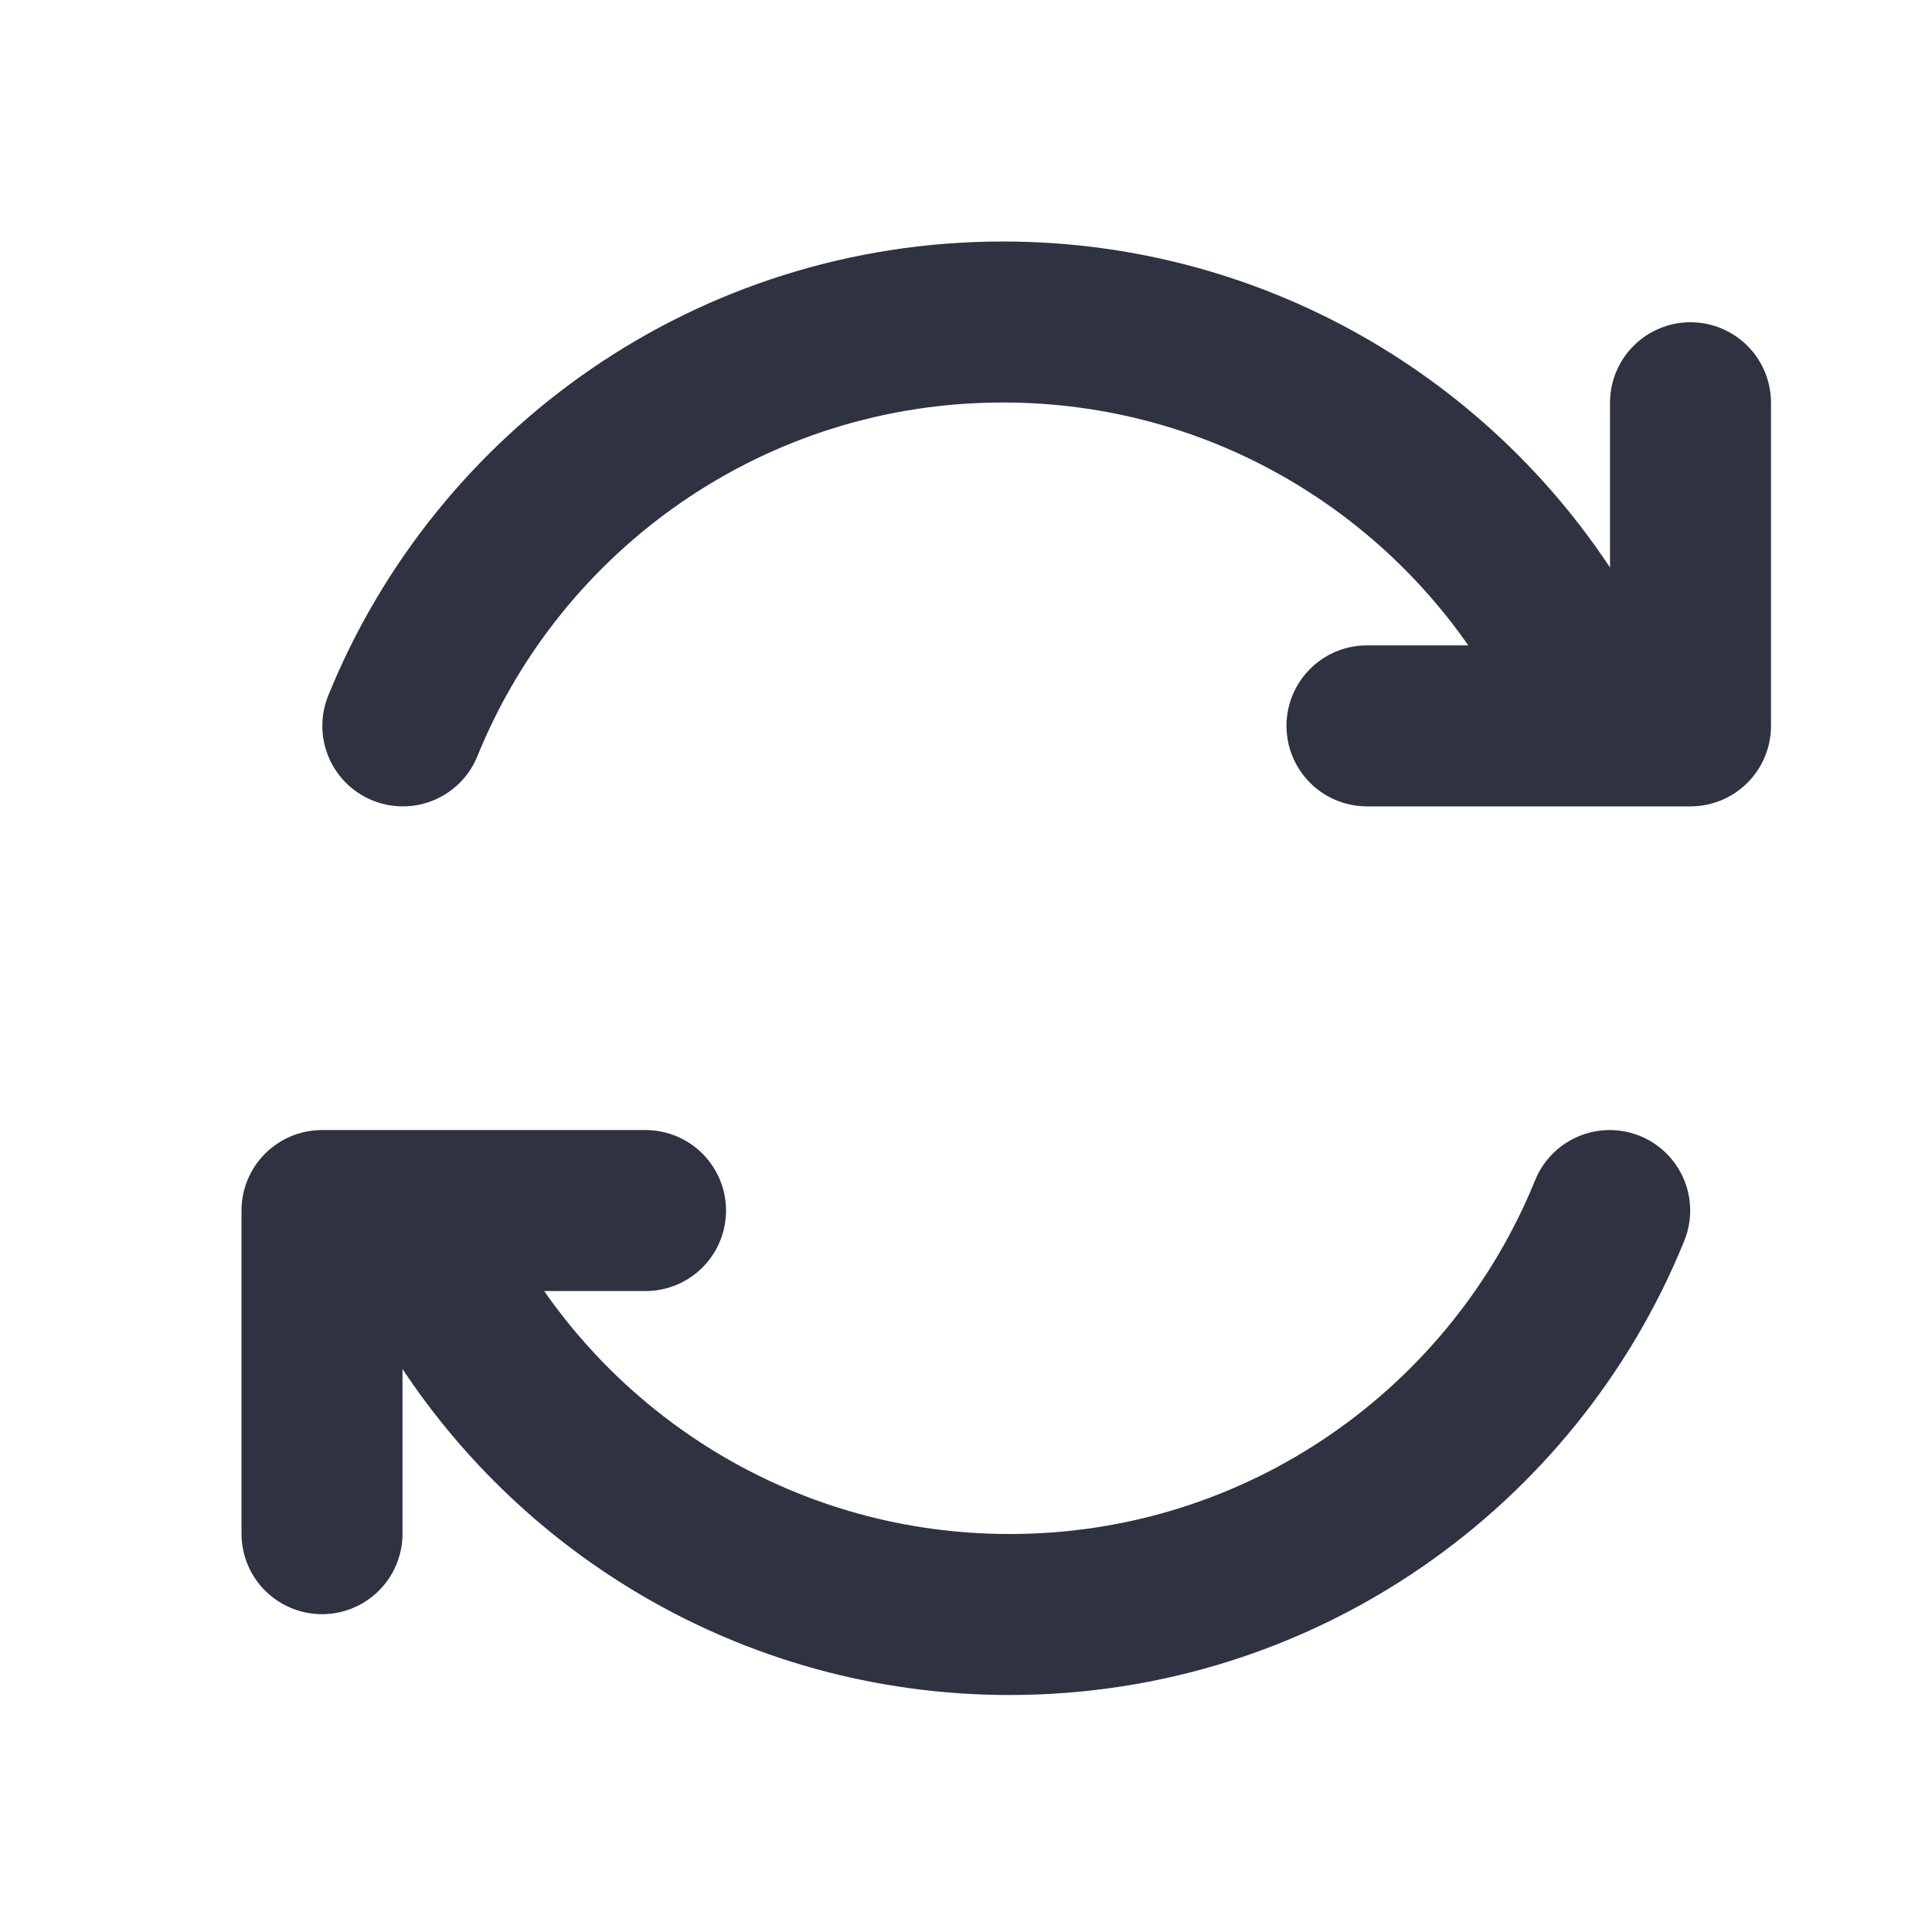 <svg xmlns="http://www.w3.org/2000/svg" width="24" height="24" viewBox="0 0 24 24" fill="none"><path d="M19.422 8.014C18.032 5.614 15.434 4 12.459 4C9.085 4 6.197 6.075 5.004 9.017M16.981 9.017H21V5.003M5.578 16.042C6.968 18.441 9.566 20.056 12.541 20.056C15.915 20.056 18.803 17.98 19.996 15.038M8.019 15.038H4V19.052" stroke="#2F3241" stroke-width="2" stroke-linecap="round" stroke-linejoin="round"></path></svg>